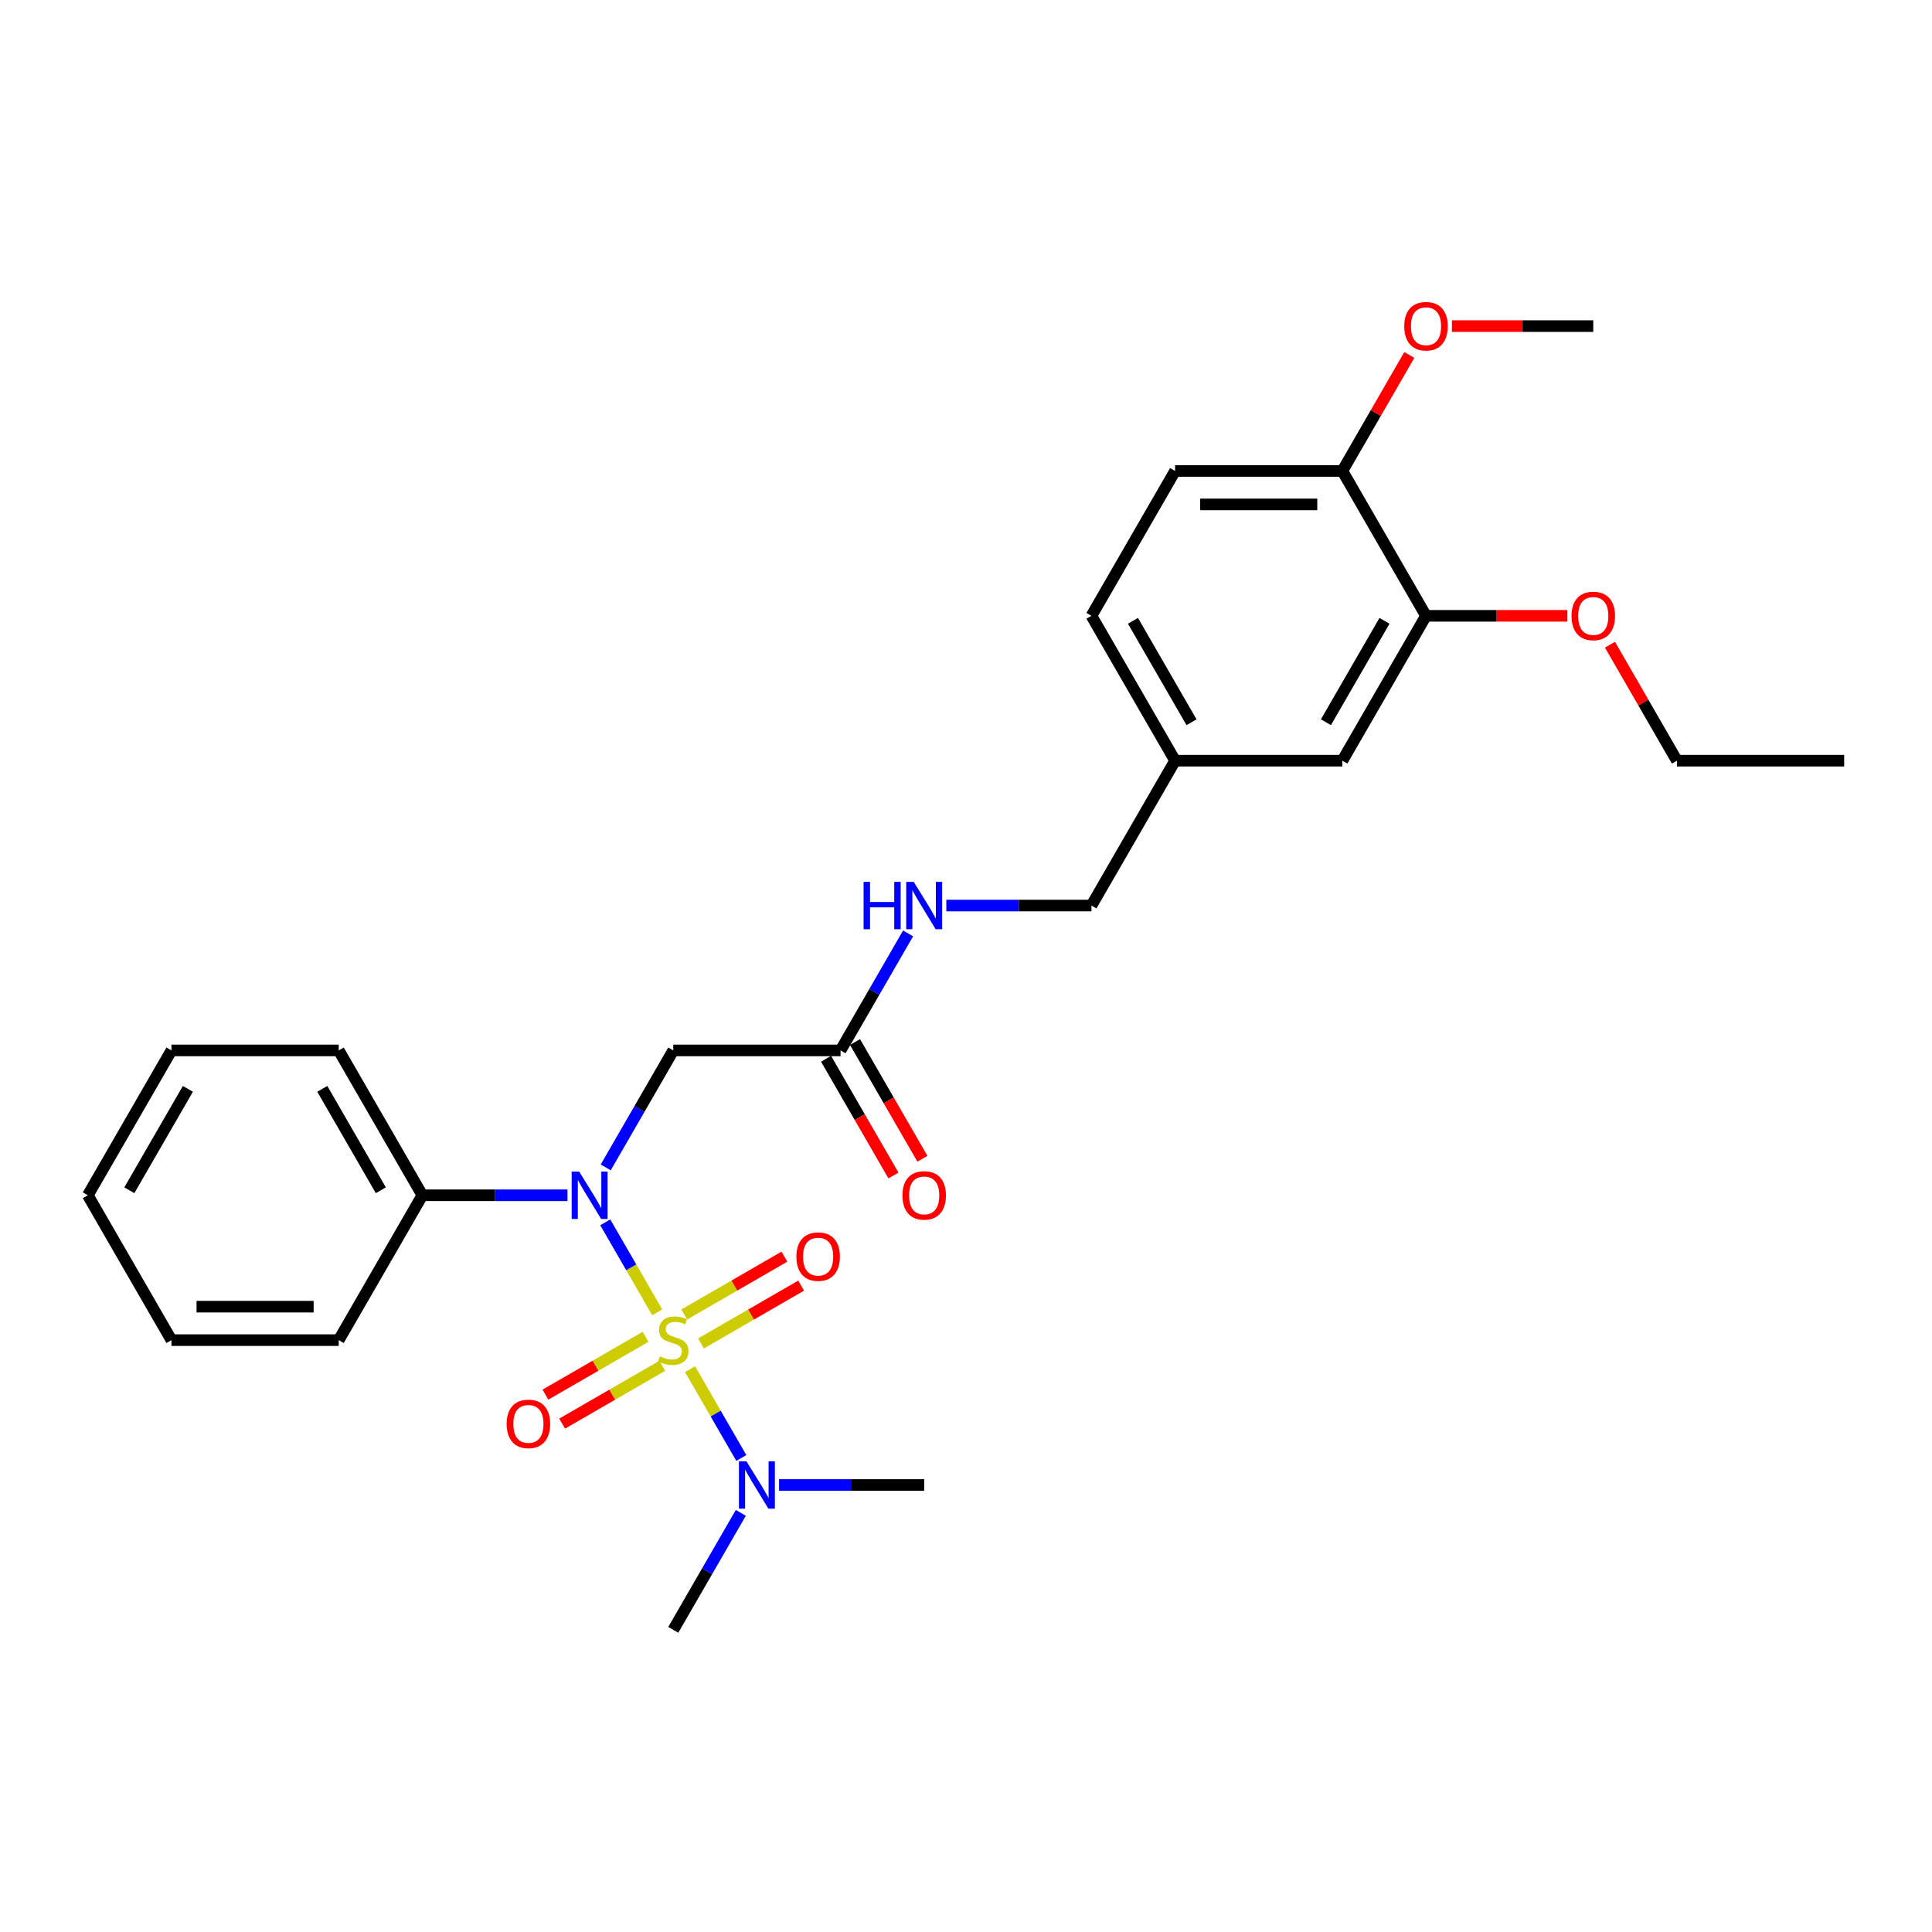 <?xml version='1.0' encoding='iso-8859-1'?>
<svg version='1.1' baseProfile='full'
              xmlns='http://www.w3.org/2000/svg'
                      xmlns:rdkit='http://www.rdkit.org/xml'
                      xmlns:xlink='http://www.w3.org/1999/xlink'
                  xml:space='preserve'
width='1000px' height='1000px' viewBox='0 0 1000 1000'>
<!-- END OF HEADER -->
<rect style='opacity:1.0;fill:#FFFFFF;stroke:none' width='1000' height='1000' x='0' y='0'> </rect>
<path class='bond-0' d='M 340.177,679.261 L 326.73,655.97' style='fill:none;fill-rule:evenodd;stroke:#CCCC00;stroke-width:6px;stroke-linecap:butt;stroke-linejoin:miter;stroke-opacity:1' />
<path class='bond-0' d='M 326.73,655.97 L 313.283,632.679' style='fill:none;fill-rule:evenodd;stroke:#0000FF;stroke-width:6px;stroke-linecap:butt;stroke-linejoin:miter;stroke-opacity:1' />
<path class='bond-2' d='M 357.173,708.698 L 370.435,731.67' style='fill:none;fill-rule:evenodd;stroke:#CCCC00;stroke-width:6px;stroke-linecap:butt;stroke-linejoin:miter;stroke-opacity:1' />
<path class='bond-2' d='M 370.435,731.67 L 383.698,754.641' style='fill:none;fill-rule:evenodd;stroke:#0000FF;stroke-width:6px;stroke-linecap:butt;stroke-linejoin:miter;stroke-opacity:1' />
<path class='bond-4' d='M 362.84,695.36 L 388.752,680.4' style='fill:none;fill-rule:evenodd;stroke:#CCCC00;stroke-width:6px;stroke-linecap:butt;stroke-linejoin:miter;stroke-opacity:1' />
<path class='bond-4' d='M 388.752,680.4 L 414.664,665.439' style='fill:none;fill-rule:evenodd;stroke:#FF0000;stroke-width:6px;stroke-linecap:butt;stroke-linejoin:miter;stroke-opacity:1' />
<path class='bond-4' d='M 354.182,680.364 L 380.094,665.404' style='fill:none;fill-rule:evenodd;stroke:#CCCC00;stroke-width:6px;stroke-linecap:butt;stroke-linejoin:miter;stroke-opacity:1' />
<path class='bond-4' d='M 380.094,665.404 L 406.006,650.443' style='fill:none;fill-rule:evenodd;stroke:#FF0000;stroke-width:6px;stroke-linecap:butt;stroke-linejoin:miter;stroke-opacity:1' />
<path class='bond-5' d='M 334.13,691.941 L 308.218,706.901' style='fill:none;fill-rule:evenodd;stroke:#CCCC00;stroke-width:6px;stroke-linecap:butt;stroke-linejoin:miter;stroke-opacity:1' />
<path class='bond-5' d='M 308.218,706.901 L 282.306,721.862' style='fill:none;fill-rule:evenodd;stroke:#FF0000;stroke-width:6px;stroke-linecap:butt;stroke-linejoin:miter;stroke-opacity:1' />
<path class='bond-5' d='M 342.788,706.937 L 316.876,721.897' style='fill:none;fill-rule:evenodd;stroke:#CCCC00;stroke-width:6px;stroke-linecap:butt;stroke-linejoin:miter;stroke-opacity:1' />
<path class='bond-5' d='M 316.876,721.897 L 290.964,736.858' style='fill:none;fill-rule:evenodd;stroke:#FF0000;stroke-width:6px;stroke-linecap:butt;stroke-linejoin:miter;stroke-opacity:1' />
<path class='bond-1' d='M 313.523,604.246 L 331.004,573.968' style='fill:none;fill-rule:evenodd;stroke:#0000FF;stroke-width:6px;stroke-linecap:butt;stroke-linejoin:miter;stroke-opacity:1' />
<path class='bond-1' d='M 331.004,573.968 L 348.485,543.689' style='fill:none;fill-rule:evenodd;stroke:#000000;stroke-width:6px;stroke-linecap:butt;stroke-linejoin:miter;stroke-opacity:1' />
<path class='bond-7' d='M 293.732,618.67 L 256.173,618.67' style='fill:none;fill-rule:evenodd;stroke:#0000FF;stroke-width:6px;stroke-linecap:butt;stroke-linejoin:miter;stroke-opacity:1' />
<path class='bond-7' d='M 256.173,618.67 L 218.615,618.67' style='fill:none;fill-rule:evenodd;stroke:#000000;stroke-width:6px;stroke-linecap:butt;stroke-linejoin:miter;stroke-opacity:1' />
<path class='bond-3' d='M 348.485,543.689 L 435.065,543.689' style='fill:none;fill-rule:evenodd;stroke:#000000;stroke-width:6px;stroke-linecap:butt;stroke-linejoin:miter;stroke-opacity:1' />
<path class='bond-18' d='M 383.447,783.055 L 365.966,813.333' style='fill:none;fill-rule:evenodd;stroke:#0000FF;stroke-width:6px;stroke-linecap:butt;stroke-linejoin:miter;stroke-opacity:1' />
<path class='bond-18' d='M 365.966,813.333 L 348.485,843.612' style='fill:none;fill-rule:evenodd;stroke:#000000;stroke-width:6px;stroke-linecap:butt;stroke-linejoin:miter;stroke-opacity:1' />
<path class='bond-19' d='M 403.238,768.631 L 440.797,768.631' style='fill:none;fill-rule:evenodd;stroke:#0000FF;stroke-width:6px;stroke-linecap:butt;stroke-linejoin:miter;stroke-opacity:1' />
<path class='bond-19' d='M 440.797,768.631 L 478.355,768.631' style='fill:none;fill-rule:evenodd;stroke:#000000;stroke-width:6px;stroke-linecap:butt;stroke-linejoin:miter;stroke-opacity:1' />
<path class='bond-8' d='M 435.065,543.689 L 452.546,513.411' style='fill:none;fill-rule:evenodd;stroke:#000000;stroke-width:6px;stroke-linecap:butt;stroke-linejoin:miter;stroke-opacity:1' />
<path class='bond-8' d='M 452.546,513.411 L 470.027,483.133' style='fill:none;fill-rule:evenodd;stroke:#0000FF;stroke-width:6px;stroke-linecap:butt;stroke-linejoin:miter;stroke-opacity:1' />
<path class='bond-11' d='M 427.567,548.018 L 445.008,578.227' style='fill:none;fill-rule:evenodd;stroke:#000000;stroke-width:6px;stroke-linecap:butt;stroke-linejoin:miter;stroke-opacity:1' />
<path class='bond-11' d='M 445.008,578.227 L 462.449,608.436' style='fill:none;fill-rule:evenodd;stroke:#FF0000;stroke-width:6px;stroke-linecap:butt;stroke-linejoin:miter;stroke-opacity:1' />
<path class='bond-11' d='M 442.563,539.36 L 460.004,569.569' style='fill:none;fill-rule:evenodd;stroke:#000000;stroke-width:6px;stroke-linecap:butt;stroke-linejoin:miter;stroke-opacity:1' />
<path class='bond-11' d='M 460.004,569.569 L 477.445,599.778' style='fill:none;fill-rule:evenodd;stroke:#FF0000;stroke-width:6px;stroke-linecap:butt;stroke-linejoin:miter;stroke-opacity:1' />
<path class='bond-6' d='M 738.095,318.748 L 694.805,393.728' style='fill:none;fill-rule:evenodd;stroke:#000000;stroke-width:6px;stroke-linecap:butt;stroke-linejoin:miter;stroke-opacity:1' />
<path class='bond-6' d='M 716.606,321.337 L 686.303,373.823' style='fill:none;fill-rule:evenodd;stroke:#000000;stroke-width:6px;stroke-linecap:butt;stroke-linejoin:miter;stroke-opacity:1' />
<path class='bond-16' d='M 738.095,318.748 L 774.675,318.748' style='fill:none;fill-rule:evenodd;stroke:#000000;stroke-width:6px;stroke-linecap:butt;stroke-linejoin:miter;stroke-opacity:1' />
<path class='bond-16' d='M 774.675,318.748 L 811.255,318.748' style='fill:none;fill-rule:evenodd;stroke:#FF0000;stroke-width:6px;stroke-linecap:butt;stroke-linejoin:miter;stroke-opacity:1' />
<path class='bond-29' d='M 738.095,318.748 L 694.805,243.767' style='fill:none;fill-rule:evenodd;stroke:#000000;stroke-width:6px;stroke-linecap:butt;stroke-linejoin:miter;stroke-opacity:1' />
<path class='bond-20' d='M 218.615,618.67 L 175.325,543.689' style='fill:none;fill-rule:evenodd;stroke:#000000;stroke-width:6px;stroke-linecap:butt;stroke-linejoin:miter;stroke-opacity:1' />
<path class='bond-20' d='M 197.125,616.081 L 166.822,563.595' style='fill:none;fill-rule:evenodd;stroke:#000000;stroke-width:6px;stroke-linecap:butt;stroke-linejoin:miter;stroke-opacity:1' />
<path class='bond-21' d='M 218.615,618.67 L 175.325,693.651' style='fill:none;fill-rule:evenodd;stroke:#000000;stroke-width:6px;stroke-linecap:butt;stroke-linejoin:miter;stroke-opacity:1' />
<path class='bond-14' d='M 489.818,468.709 L 527.377,468.709' style='fill:none;fill-rule:evenodd;stroke:#0000FF;stroke-width:6px;stroke-linecap:butt;stroke-linejoin:miter;stroke-opacity:1' />
<path class='bond-14' d='M 527.377,468.709 L 564.935,468.709' style='fill:none;fill-rule:evenodd;stroke:#000000;stroke-width:6px;stroke-linecap:butt;stroke-linejoin:miter;stroke-opacity:1' />
<path class='bond-9' d='M 694.805,243.767 L 608.225,243.767' style='fill:none;fill-rule:evenodd;stroke:#000000;stroke-width:6px;stroke-linecap:butt;stroke-linejoin:miter;stroke-opacity:1' />
<path class='bond-9' d='M 681.818,261.083 L 621.212,261.083' style='fill:none;fill-rule:evenodd;stroke:#000000;stroke-width:6px;stroke-linecap:butt;stroke-linejoin:miter;stroke-opacity:1' />
<path class='bond-17' d='M 694.805,243.767 L 712.136,213.749' style='fill:none;fill-rule:evenodd;stroke:#000000;stroke-width:6px;stroke-linecap:butt;stroke-linejoin:miter;stroke-opacity:1' />
<path class='bond-17' d='M 712.136,213.749 L 729.467,183.73' style='fill:none;fill-rule:evenodd;stroke:#FF0000;stroke-width:6px;stroke-linecap:butt;stroke-linejoin:miter;stroke-opacity:1' />
<path class='bond-10' d='M 694.805,393.728 L 608.225,393.728' style='fill:none;fill-rule:evenodd;stroke:#000000;stroke-width:6px;stroke-linecap:butt;stroke-linejoin:miter;stroke-opacity:1' />
<path class='bond-12' d='M 608.225,243.767 L 564.935,318.748' style='fill:none;fill-rule:evenodd;stroke:#000000;stroke-width:6px;stroke-linecap:butt;stroke-linejoin:miter;stroke-opacity:1' />
<path class='bond-13' d='M 608.225,393.728 L 564.935,468.709' style='fill:none;fill-rule:evenodd;stroke:#000000;stroke-width:6px;stroke-linecap:butt;stroke-linejoin:miter;stroke-opacity:1' />
<path class='bond-15' d='M 608.225,393.728 L 564.935,318.748' style='fill:none;fill-rule:evenodd;stroke:#000000;stroke-width:6px;stroke-linecap:butt;stroke-linejoin:miter;stroke-opacity:1' />
<path class='bond-15' d='M 616.728,373.823 L 586.425,321.337' style='fill:none;fill-rule:evenodd;stroke:#000000;stroke-width:6px;stroke-linecap:butt;stroke-linejoin:miter;stroke-opacity:1' />
<path class='bond-22' d='M 833.303,333.691 L 850.634,363.71' style='fill:none;fill-rule:evenodd;stroke:#FF0000;stroke-width:6px;stroke-linecap:butt;stroke-linejoin:miter;stroke-opacity:1' />
<path class='bond-22' d='M 850.634,363.71 L 867.965,393.728' style='fill:none;fill-rule:evenodd;stroke:#000000;stroke-width:6px;stroke-linecap:butt;stroke-linejoin:miter;stroke-opacity:1' />
<path class='bond-23' d='M 751.515,168.787 L 788.095,168.787' style='fill:none;fill-rule:evenodd;stroke:#FF0000;stroke-width:6px;stroke-linecap:butt;stroke-linejoin:miter;stroke-opacity:1' />
<path class='bond-23' d='M 788.095,168.787 L 824.675,168.787' style='fill:none;fill-rule:evenodd;stroke:#000000;stroke-width:6px;stroke-linecap:butt;stroke-linejoin:miter;stroke-opacity:1' />
<path class='bond-25' d='M 175.325,543.689 L 88.745,543.689' style='fill:none;fill-rule:evenodd;stroke:#000000;stroke-width:6px;stroke-linecap:butt;stroke-linejoin:miter;stroke-opacity:1' />
<path class='bond-26' d='M 175.325,693.651 L 88.745,693.651' style='fill:none;fill-rule:evenodd;stroke:#000000;stroke-width:6px;stroke-linecap:butt;stroke-linejoin:miter;stroke-opacity:1' />
<path class='bond-26' d='M 162.338,676.335 L 101.732,676.335' style='fill:none;fill-rule:evenodd;stroke:#000000;stroke-width:6px;stroke-linecap:butt;stroke-linejoin:miter;stroke-opacity:1' />
<path class='bond-24' d='M 867.965,393.728 L 954.545,393.728' style='fill:none;fill-rule:evenodd;stroke:#000000;stroke-width:6px;stroke-linecap:butt;stroke-linejoin:miter;stroke-opacity:1' />
<path class='bond-28' d='M 88.745,543.689 L 45.455,618.67' style='fill:none;fill-rule:evenodd;stroke:#000000;stroke-width:6px;stroke-linecap:butt;stroke-linejoin:miter;stroke-opacity:1' />
<path class='bond-28' d='M 97.247,563.595 L 66.944,616.081' style='fill:none;fill-rule:evenodd;stroke:#000000;stroke-width:6px;stroke-linecap:butt;stroke-linejoin:miter;stroke-opacity:1' />
<path class='bond-27' d='M 88.745,693.651 L 45.455,618.67' style='fill:none;fill-rule:evenodd;stroke:#000000;stroke-width:6px;stroke-linecap:butt;stroke-linejoin:miter;stroke-opacity:1' />
<path  class='atom-0' d='M 341.558 702.066
Q 341.835 702.17, 342.978 702.655
Q 344.121 703.14, 345.368 703.451
Q 346.649 703.728, 347.896 703.728
Q 350.216 703.728, 351.567 702.62
Q 352.918 701.477, 352.918 699.503
Q 352.918 698.153, 352.225 697.322
Q 351.567 696.49, 350.528 696.04
Q 349.489 695.59, 347.758 695.07
Q 345.576 694.412, 344.26 693.789
Q 342.978 693.166, 342.043 691.85
Q 341.143 690.534, 341.143 688.317
Q 341.143 685.235, 343.221 683.33
Q 345.333 681.425, 349.489 681.425
Q 352.329 681.425, 355.55 682.776
L 354.753 685.443
Q 351.81 684.231, 349.593 684.231
Q 347.203 684.231, 345.887 685.235
Q 344.571 686.205, 344.606 687.902
Q 344.606 689.218, 345.264 690.014
Q 345.957 690.811, 346.926 691.261
Q 347.931 691.711, 349.593 692.231
Q 351.81 692.923, 353.126 693.616
Q 354.442 694.309, 355.377 695.728
Q 356.346 697.114, 356.346 699.503
Q 356.346 702.897, 354.061 704.733
Q 351.81 706.534, 348.035 706.534
Q 345.853 706.534, 344.19 706.049
Q 342.563 705.599, 340.623 704.802
L 341.558 702.066
' fill='#CCCC00'/>
<path  class='atom-1' d='M 299.775 606.41
L 307.81 619.397
Q 308.606 620.679, 309.887 622.999
Q 311.169 625.319, 311.238 625.458
L 311.238 606.41
L 314.494 606.41
L 314.494 630.93
L 311.134 630.93
L 302.511 616.731
Q 301.506 615.068, 300.433 613.163
Q 299.394 611.259, 299.082 610.67
L 299.082 630.93
L 295.896 630.93
L 295.896 606.41
L 299.775 606.41
' fill='#0000FF'/>
<path  class='atom-3' d='M 386.355 756.371
L 394.39 769.358
Q 395.186 770.64, 396.468 772.96
Q 397.749 775.28, 397.818 775.419
L 397.818 756.371
L 401.074 756.371
L 401.074 780.891
L 397.714 780.891
L 389.091 766.692
Q 388.087 765.029, 387.013 763.125
Q 385.974 761.22, 385.662 760.631
L 385.662 780.891
L 382.476 780.891
L 382.476 756.371
L 386.355 756.371
' fill='#0000FF'/>
<path  class='atom-5' d='M 412.21 650.43
Q 412.21 644.542, 415.119 641.252
Q 418.028 637.962, 423.465 637.962
Q 428.903 637.962, 431.812 641.252
Q 434.721 644.542, 434.721 650.43
Q 434.721 656.386, 431.777 659.78
Q 428.833 663.14, 423.465 663.14
Q 418.063 663.14, 415.119 659.78
Q 412.21 656.421, 412.21 650.43
M 423.465 660.369
Q 427.206 660.369, 429.214 657.876
Q 431.258 655.347, 431.258 650.43
Q 431.258 645.616, 429.214 643.192
Q 427.206 640.733, 423.465 640.733
Q 419.725 640.733, 417.682 643.157
Q 415.673 645.581, 415.673 650.43
Q 415.673 655.382, 417.682 657.876
Q 419.725 660.369, 423.465 660.369
' fill='#FF0000'/>
<path  class='atom-6' d='M 262.249 737.01
Q 262.249 731.122, 265.158 727.832
Q 268.067 724.542, 273.504 724.542
Q 278.942 724.542, 281.851 727.832
Q 284.76 731.122, 284.76 737.01
Q 284.76 742.967, 281.816 746.36
Q 278.872 749.72, 273.504 749.72
Q 268.102 749.72, 265.158 746.36
Q 262.249 743.001, 262.249 737.01
M 273.504 746.949
Q 277.245 746.949, 279.253 744.456
Q 281.297 741.928, 281.297 737.01
Q 281.297 732.196, 279.253 729.772
Q 277.245 727.313, 273.504 727.313
Q 269.764 727.313, 267.721 729.737
Q 265.712 732.161, 265.712 737.01
Q 265.712 741.962, 267.721 744.456
Q 269.764 746.949, 273.504 746.949
' fill='#FF0000'/>
<path  class='atom-9' d='M 446.996 456.449
L 450.32 456.449
L 450.32 466.873
L 462.857 466.873
L 462.857 456.449
L 466.182 456.449
L 466.182 480.969
L 462.857 480.969
L 462.857 469.644
L 450.32 469.644
L 450.32 480.969
L 446.996 480.969
L 446.996 456.449
' fill='#0000FF'/>
<path  class='atom-9' d='M 472.935 456.449
L 480.97 469.436
Q 481.766 470.718, 483.048 473.038
Q 484.329 475.358, 484.398 475.497
L 484.398 456.449
L 487.654 456.449
L 487.654 480.969
L 484.294 480.969
L 475.671 466.769
Q 474.667 465.107, 473.593 463.202
Q 472.554 461.298, 472.242 460.709
L 472.242 480.969
L 469.056 480.969
L 469.056 456.449
L 472.935 456.449
' fill='#0000FF'/>
<path  class='atom-12' d='M 467.1 618.739
Q 467.1 612.852, 470.009 609.562
Q 472.918 606.272, 478.355 606.272
Q 483.792 606.272, 486.701 609.562
Q 489.61 612.852, 489.61 618.739
Q 489.61 624.696, 486.667 628.09
Q 483.723 631.449, 478.355 631.449
Q 472.952 631.449, 470.009 628.09
Q 467.1 624.731, 467.1 618.739
M 478.355 628.679
Q 482.095 628.679, 484.104 626.185
Q 486.147 623.657, 486.147 618.739
Q 486.147 613.925, 484.104 611.501
Q 482.095 609.042, 478.355 609.042
Q 474.615 609.042, 472.571 611.467
Q 470.563 613.891, 470.563 618.739
Q 470.563 623.692, 472.571 626.185
Q 474.615 628.679, 478.355 628.679
' fill='#FF0000'/>
<path  class='atom-17' d='M 813.42 318.817
Q 813.42 312.93, 816.329 309.64
Q 819.238 306.349, 824.675 306.349
Q 830.113 306.349, 833.022 309.64
Q 835.931 312.93, 835.931 318.817
Q 835.931 324.774, 832.987 328.168
Q 830.043 331.527, 824.675 331.527
Q 819.273 331.527, 816.329 328.168
Q 813.42 324.808, 813.42 318.817
M 824.675 328.756
Q 828.416 328.756, 830.424 326.263
Q 832.468 323.735, 832.468 318.817
Q 832.468 314.003, 830.424 311.579
Q 828.416 309.12, 824.675 309.12
Q 820.935 309.12, 818.892 311.544
Q 816.883 313.969, 816.883 318.817
Q 816.883 323.769, 818.892 326.263
Q 820.935 328.756, 824.675 328.756
' fill='#FF0000'/>
<path  class='atom-18' d='M 726.84 168.856
Q 726.84 162.968, 729.749 159.678
Q 732.658 156.388, 738.095 156.388
Q 743.532 156.388, 746.442 159.678
Q 749.351 162.968, 749.351 168.856
Q 749.351 174.813, 746.407 178.207
Q 743.463 181.566, 738.095 181.566
Q 732.693 181.566, 729.749 178.207
Q 726.84 174.847, 726.84 168.856
M 738.095 178.795
Q 741.835 178.795, 743.844 176.302
Q 745.887 173.774, 745.887 168.856
Q 745.887 164.042, 743.844 161.618
Q 741.835 159.159, 738.095 159.159
Q 734.355 159.159, 732.312 161.583
Q 730.303 164.007, 730.303 168.856
Q 730.303 173.808, 732.312 176.302
Q 734.355 178.795, 738.095 178.795
' fill='#FF0000'/>
</svg>
